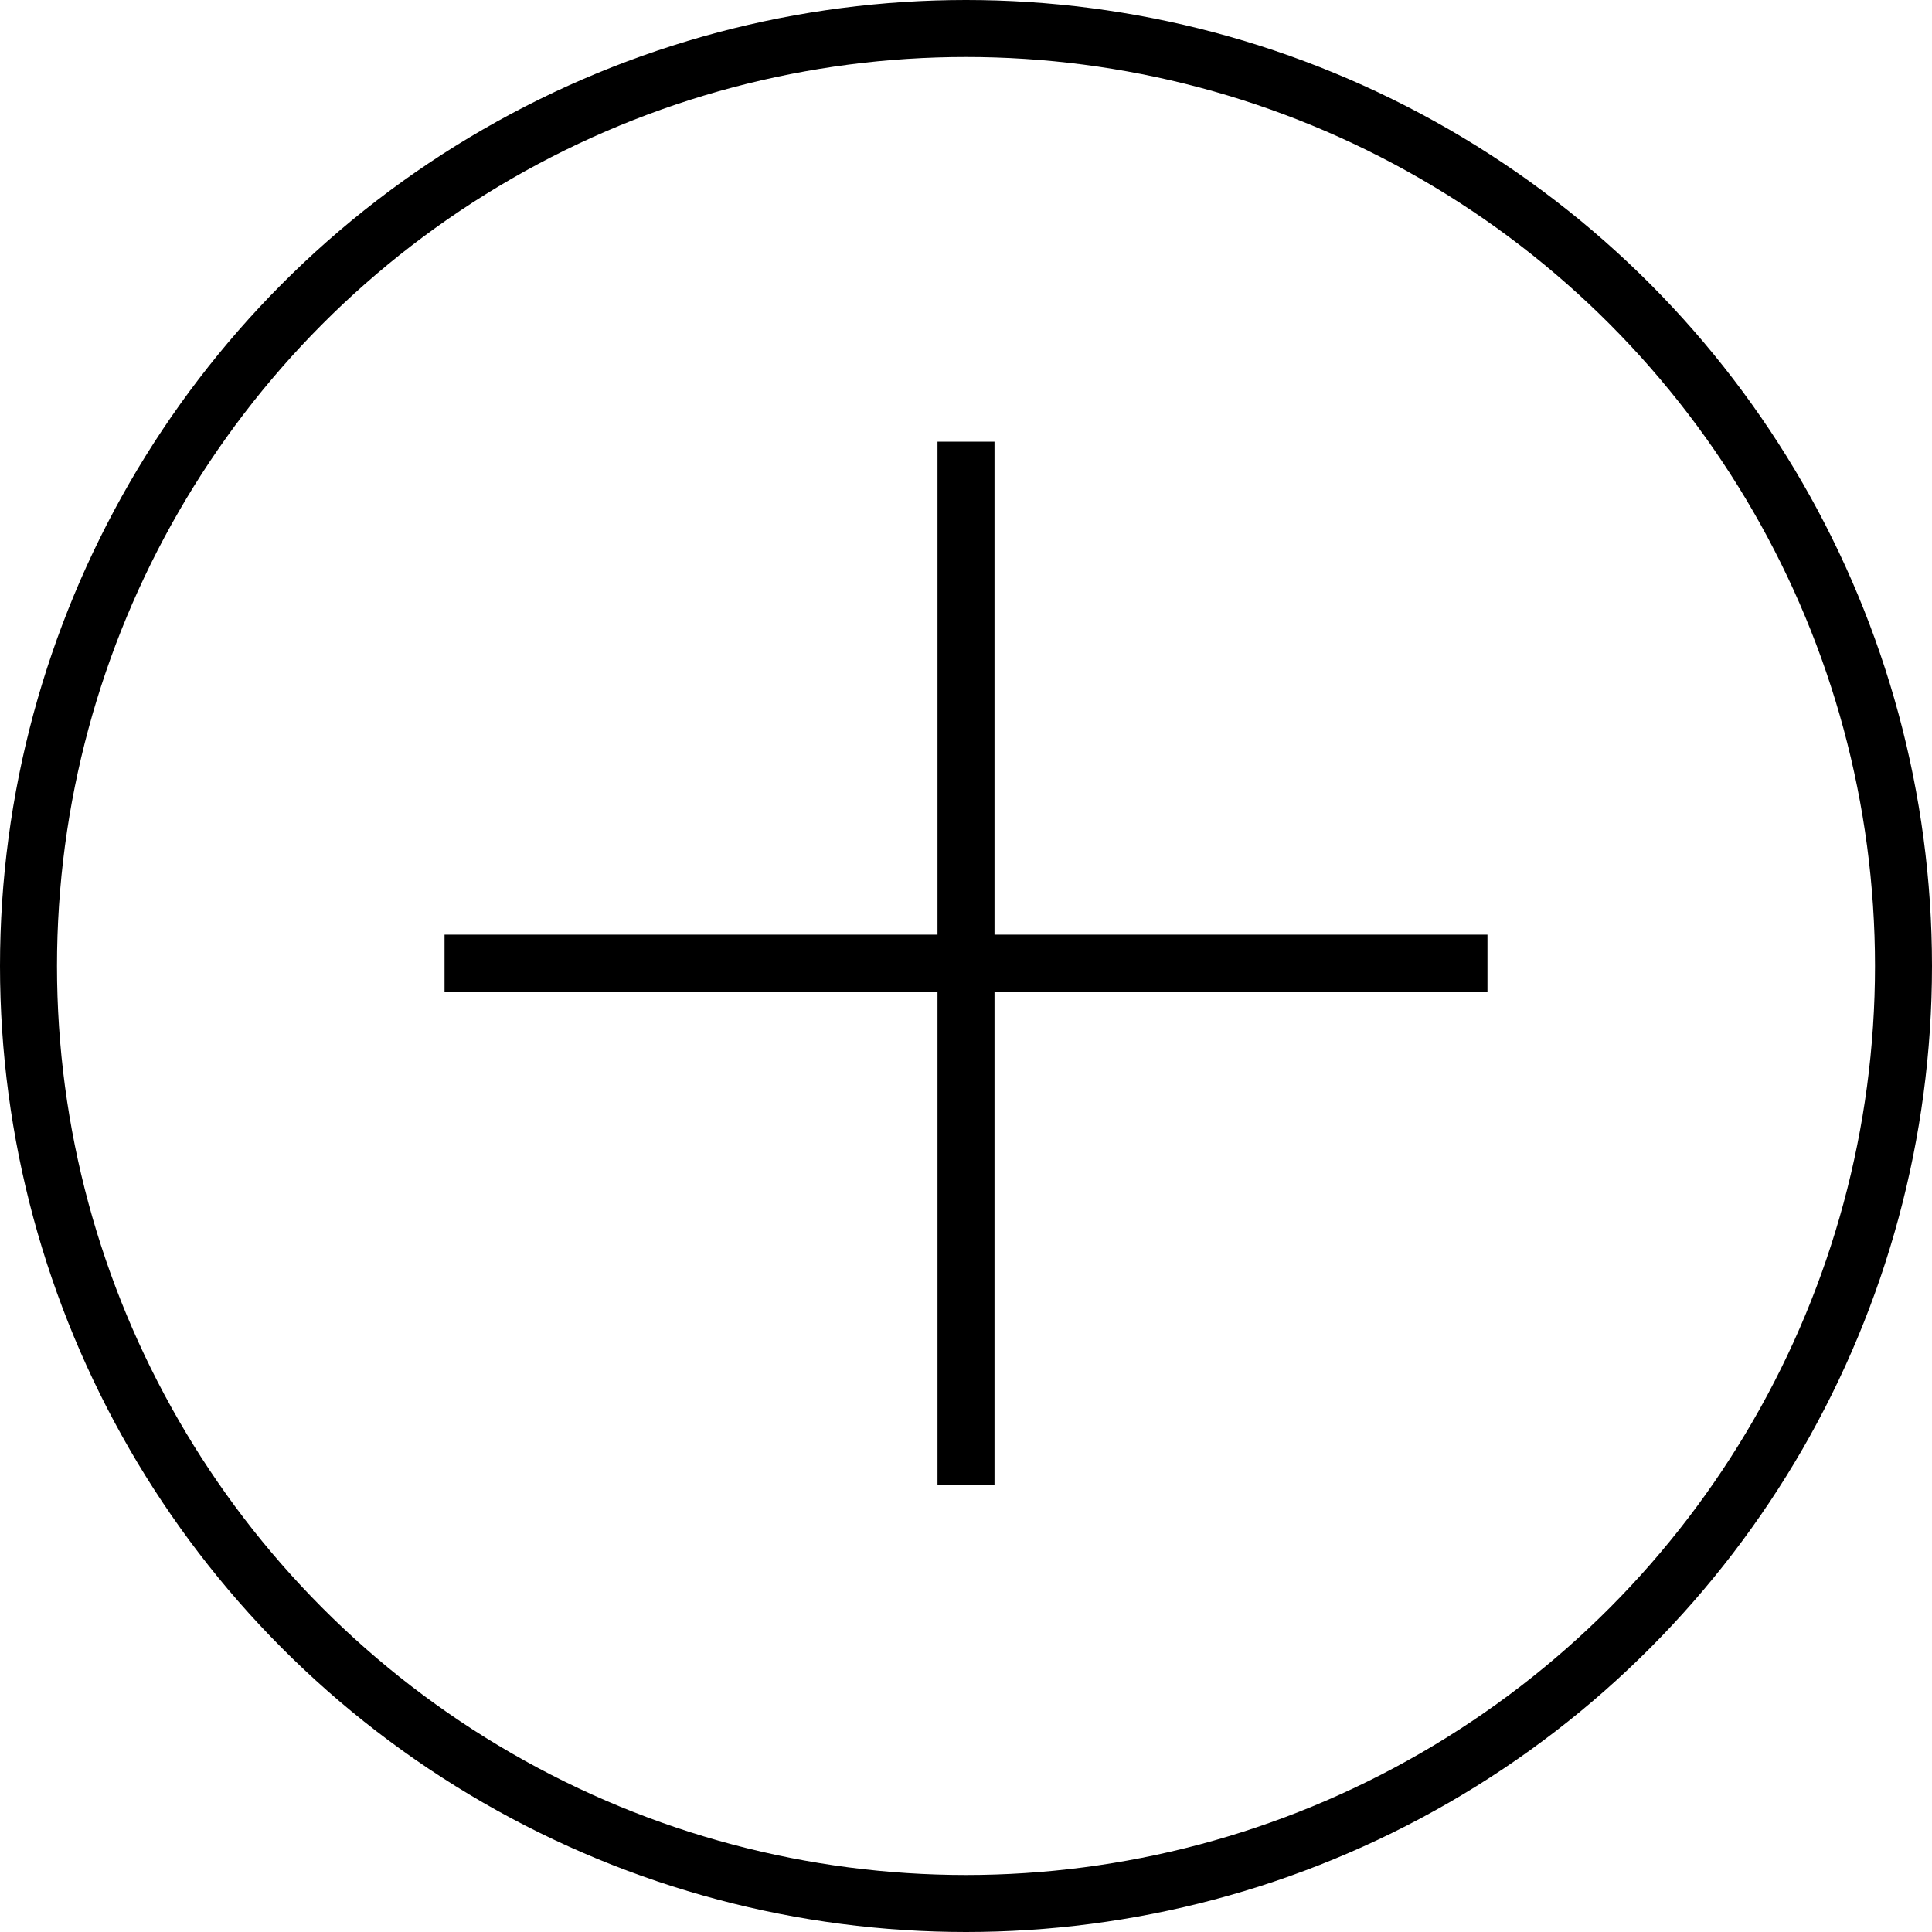 <?xml version="1.0" encoding="UTF-8"?>
<svg id="Layer_1" xmlns="http://www.w3.org/2000/svg" version="1.1" viewBox="0 0 67.8 67.8">
  <!-- Generator: Adobe Illustrator 29.7.0, SVG Export Plug-In . SVG Version: 2.1.1 Build 138)  -->
  <defs>
    <style>
      .st0 {
        fill: none;
        stroke: #000;
        stroke-miterlimit: 10;
        stroke-width: 2px;
      }
    </style>
  </defs>
  <circle class="st0" cx="33.9" cy="33.9" r="32.9"/>
  <g>
    <line class="st0" x1="33.9" y1="15.5" x2="33.9" y2="52.1"/>
    <line class="st0" x1="15.6" y1="33.8" x2="52.2" y2="33.8"/>
  </g>
</svg>